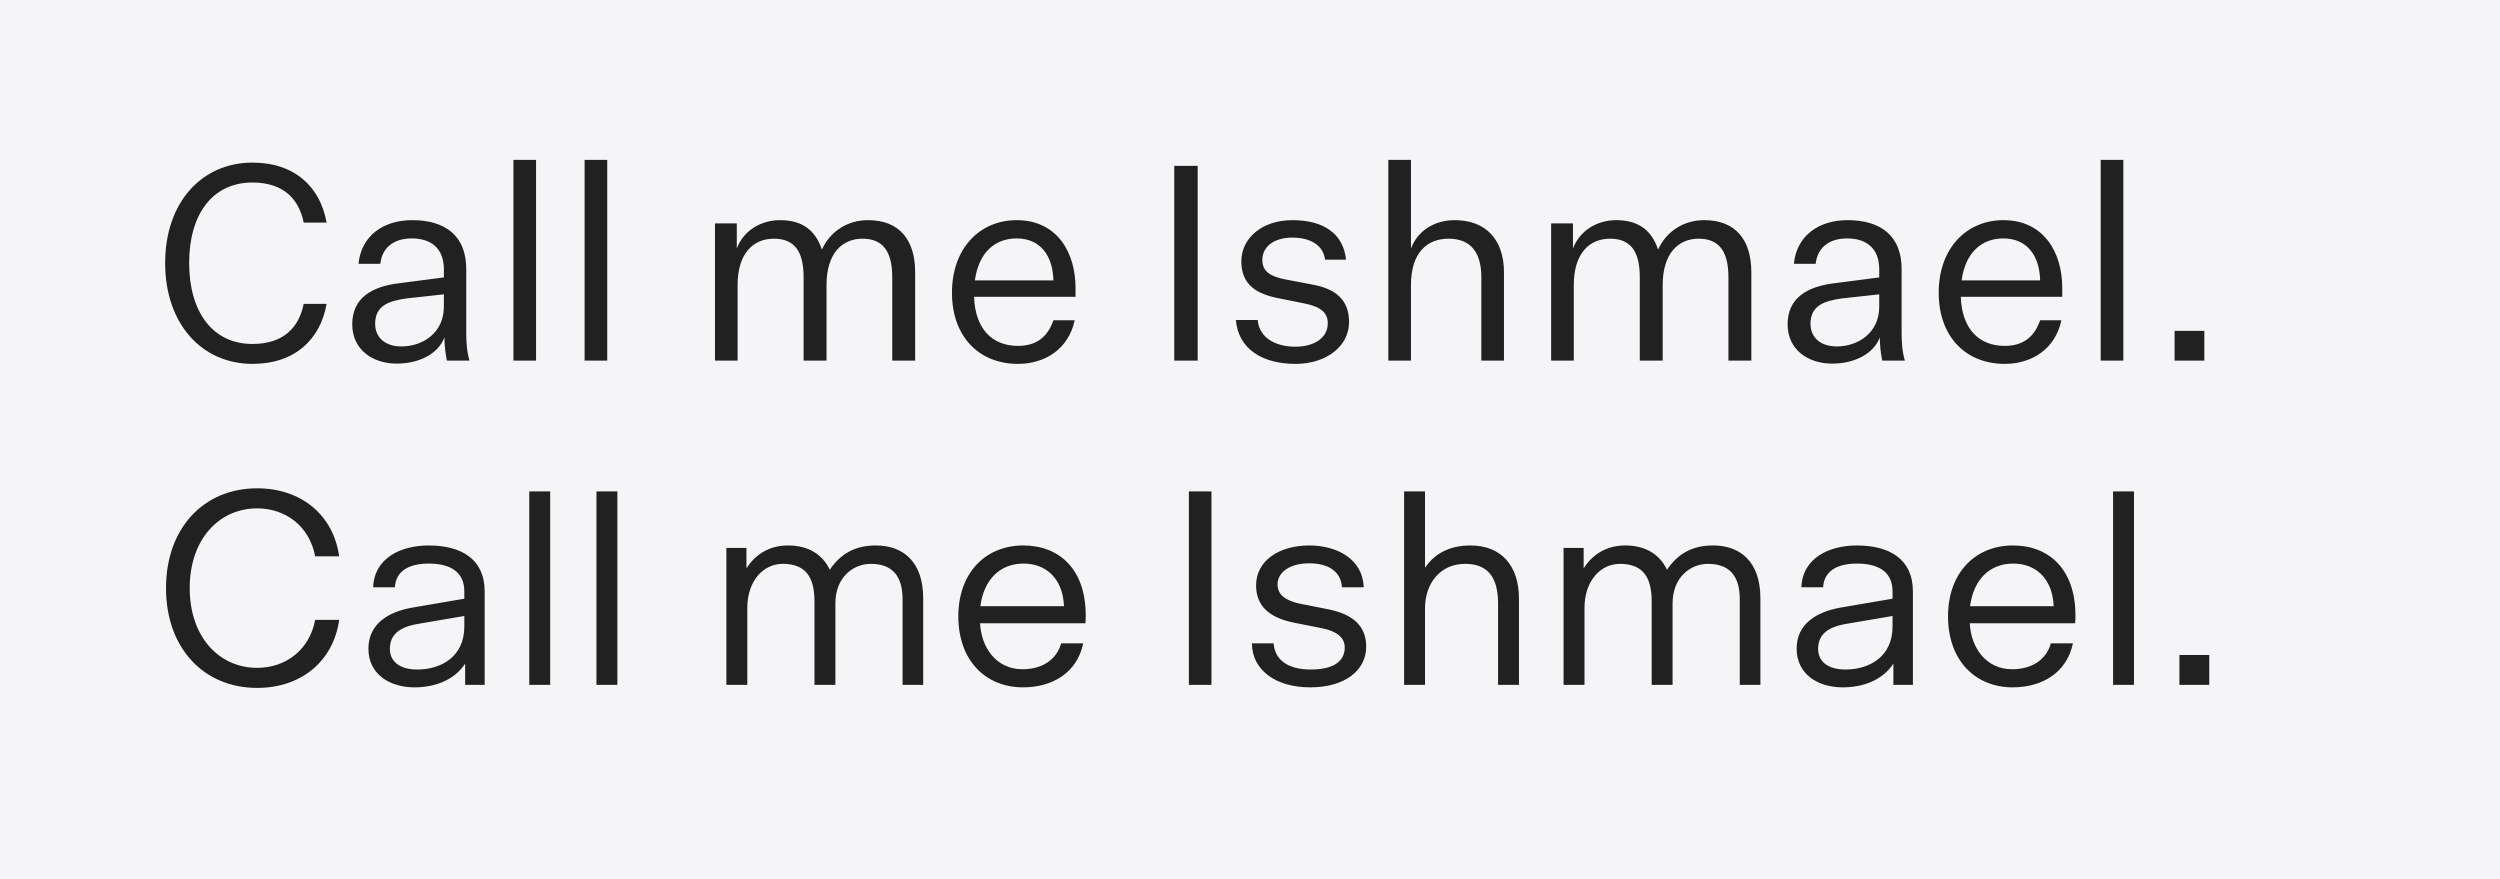 <?xml version="1.0" encoding="UTF-8"?>
<svg width="825px" height="290px" viewBox="0 0 825 290" version="1.1" xmlns="http://www.w3.org/2000/svg" xmlns:xlink="http://www.w3.org/1999/xlink">
    <!-- Generator: Sketch 61.2 (89653) - https://sketch.com -->
    <title>Artboard Copy 15</title>
    <desc>Created with Sketch.</desc>
    <g id="Artboard-Copy-15" stroke="none" stroke-width="1" fill="none" fill-rule="evenodd">
        <rect fill="#F5F5F7" x="0" y="0" width="825" height="290"></rect>
        <path d="M83.3,120.08 C97.34,120.08 105.71,111.98 107.78,100.28 L100.22,100.28 C98.78,107.48 94.1,113.51 83.3,113.51 C70.07,113.51 62.42,102.8 62.42,86.78 C62.42,70.76 70.07,60.23 83.3,60.23 C94.1,60.23 98.78,66.26 100.22,73.46 L107.78,73.46 C105.71,61.76 97.34,53.66 83.3,53.66 C66.74,53.66 54.5,66.62 54.5,86.78 C54.5,107.03 66.74,120.08 83.3,120.08 Z M130.91,119.99 C138.47,119.99 144.68,116.66 146.66,111.35 C146.66,113.51 146.93,116.48 147.47,119 L154.94,119 C154.04,116.03 153.86,112.88 153.86,109.55 L153.86,88.76 C153.86,77.87 147.02,72.65 136.04,72.65 C126.41,72.65 119.21,77.87 118.31,87.05 L125.51,87.05 C126.05,81.83 129.83,78.68 135.86,78.68 C142.07,78.68 146.48,81.74 146.48,88.94 L146.48,91.55 L131.9,93.44 C122.72,94.52 116.24,98.3 116.24,107.03 C116.24,115.4 122.99,119.99 130.91,119.99 Z M132.44,114.32 C126.77,114.32 123.8,111.08 123.8,106.85 C123.8,100.73 128.48,99.29 134.15,98.48 L146.48,97.13 L146.48,101.18 C146.48,109.91 139.46,114.32 132.44,114.32 Z M176.9,119 L176.9,52.76 L169.43,52.76 L169.43,119 L176.9,119 Z M200.39,119 L200.39,52.76 L192.92,52.76 L192.92,119 L200.39,119 Z M243.41,119 L243.41,94.07 C243.41,83.63 248.54,78.77 255.38,78.77 C262.22,78.77 265.19,83 265.19,91.46 L265.19,119 L272.75,119 L272.75,94.07 C272.75,83.63 277.88,78.77 284.63,78.77 C291.38,78.77 294.44,83 294.44,91.46 L294.44,119 L302,119 L302,89.84 C302,79.22 296.87,72.65 286.43,72.65 C279.77,72.65 274.01,76.25 271.22,82.37 C269.24,76.34 265.1,72.65 257.45,72.65 C250.88,72.65 245.3,76.25 243.14,82.01 L243.14,73.73 L235.94,73.73 L235.94,119 L243.41,119 Z M335.93,120.08 C344.75,120.08 352.58,115.31 354.65,105.68 L347.63,105.68 C345.74,111.17 342.05,114.14 335.93,114.14 C327.29,114.14 321.8,108.38 321.44,97.94 L354.92,97.94 L354.92,94.97 C354.92,83.36 348.89,72.65 335.48,72.65 C323.42,72.65 314.15,81.83 314.15,96.59 C314.15,111.17 323.15,120.08 335.93,120.08 Z M347.63,92.54 L321.71,92.54 C322.97,83.27 328.37,78.68 335.48,78.68 C343.58,78.68 347.45,84.71 347.63,92.54 Z M395.24,119 L395.24,54.74 L387.5,54.74 L387.5,119 L395.24,119 Z M427.55,120.08 C437.72,120.08 445.19,114.23 445.19,106.31 C445.19,99.02 440.87,95.42 433.49,93.98 L424.49,92.27 C419.27,91.28 416.57,89.66 416.57,85.79 C416.57,81.38 420.44,78.41 426.47,78.41 C432.68,78.41 436.73,81.11 437.27,85.7 L444.2,85.7 C443.3,77.15 436.91,72.65 426.47,72.65 C416.48,72.65 409.64,78.59 409.64,86.24 C409.64,94.16 414.95,97.13 422.24,98.48 L430.25,100.1 C436.01,101.18 438.17,103.34 438.17,106.67 C438.17,111.53 433.67,114.41 427.46,114.41 C421.34,114.41 415.58,111.8 415.04,105.59 L407.84,105.59 C408.65,115.31 416.75,120.08 427.55,120.08 Z M465.62,119 L465.62,94.07 C465.62,83.18 471.11,78.77 478.04,78.77 C485.15,78.77 488.84,83.09 488.84,91.46 L488.84,119 L496.31,119 L496.31,89.84 C496.31,79.04 490.28,72.65 480.11,72.65 C473.18,72.65 467.78,76.25 465.62,82.01 L465.62,52.76 L458.15,52.76 L458.15,119 L465.62,119 Z M519.35,119 L519.35,94.07 C519.35,83.63 524.48,78.77 531.32,78.77 C538.16,78.77 541.13,83 541.13,91.46 L541.13,119 L548.69,119 L548.69,94.07 C548.69,83.63 553.82,78.77 560.57,78.77 C567.32,78.77 570.38,83 570.38,91.46 L570.38,119 L577.94,119 L577.94,89.84 C577.94,79.22 572.81,72.65 562.37,72.65 C555.71,72.65 549.95,76.25 547.16,82.37 C545.18,76.34 541.04,72.65 533.39,72.65 C526.82,72.65 521.24,76.25 519.08,82.01 L519.08,73.73 L511.88,73.73 L511.88,119 L519.35,119 Z M604.58,119.99 C612.14,119.99 618.35,116.66 620.33,111.35 C620.33,113.51 620.6,116.48 621.14,119 L628.61,119 C627.71,116.03 627.53,112.88 627.53,109.55 L627.53,88.76 C627.53,77.87 620.69,72.65 609.71,72.65 C600.08,72.65 592.88,77.87 591.98,87.05 L599.18,87.05 C599.72,81.83 603.5,78.68 609.53,78.68 C615.74,78.68 620.15,81.74 620.15,88.94 L620.15,91.55 L605.57,93.44 C596.39,94.52 589.91,98.3 589.91,107.03 C589.91,115.4 596.66,119.99 604.58,119.99 Z M606.11,114.32 C600.44,114.32 597.47,111.08 597.47,106.85 C597.47,100.73 602.15,99.29 607.82,98.48 L620.15,97.13 L620.15,101.18 C620.15,109.91 613.13,114.32 606.11,114.32 Z M661.55,120.08 C670.37,120.08 678.2,115.31 680.27,105.68 L673.25,105.68 C671.36,111.17 667.67,114.14 661.55,114.14 C652.91,114.14 647.42,108.38 647.06,97.94 L680.54,97.94 L680.54,94.97 C680.54,83.36 674.51,72.65 661.1,72.65 C649.04,72.65 639.77,81.83 639.77,96.59 C639.77,111.17 648.77,120.08 661.55,120.08 Z M673.25,92.54 L647.33,92.54 C648.59,83.27 653.99,78.68 661.1,78.68 C669.2,78.68 673.07,84.71 673.25,92.54 Z M700.7,119 L700.7,52.76 L693.23,52.76 L693.23,119 L700.7,119 Z M727.43,119 L727.43,109.19 L717.62,109.19 L717.62,119 L727.43,119 Z" id="CallmeIshmael." fill="#212121" fill-rule="nonzero"></path>
        <path d="M84.868,227.012 C99.588,227.012 110.076,217.996 111.916,204.564 L104.004,204.564 C102.164,214.408 94.344,220.388 84.868,220.388 C72.356,220.388 62.604,210.268 62.604,194.076 C62.604,177.884 72.356,167.764 84.868,167.764 C94.344,167.764 102.164,173.744 104.004,183.588 L111.916,183.588 C110.076,170.156 99.588,161.14 84.868,161.14 C67.204,161.14 54.784,174.296 54.784,194.076 C54.784,213.856 67.204,227.012 84.868,227.012 Z M136.756,226.828 C143.104,226.828 149.728,224.712 153.5,219.008 L153.5,226 L159.94,226 L159.94,195.18 C159.94,184.416 152.12,180 141.448,180 C132.432,180 123.508,184.048 123.14,193.8 L130.316,193.8 C130.592,188.556 134.824,185.98 141.448,185.98 C148.256,185.98 153.224,188.464 153.224,195.18 L153.224,197.572 L136.02,200.516 C128.2,201.896 121.576,205.852 121.576,214.04 C121.576,222.596 128.752,226.828 136.756,226.828 Z M137.676,220.94 C131.88,220.94 128.66,218.272 128.66,214.132 C128.66,209.716 131.42,207.048 137.584,205.944 L153.224,203.276 L153.224,206.772 C153.224,216.708 145.588,220.94 137.676,220.94 Z M181.56,226 L181.56,162.152 L174.66,162.152 L174.66,226 L181.56,226 Z M203.732,226 L203.732,162.152 L196.832,162.152 L196.832,226 L203.732,226 Z M246.604,226 L246.604,200.7 C246.604,191.5 252.032,186.072 258.288,186.072 C265.28,186.072 268.776,189.752 268.776,198.4 L268.776,226 L275.676,226 L275.676,199.136 C275.676,190.488 281.564,186.072 287.36,186.072 C294.168,186.072 297.848,189.752 297.848,197.756 L297.848,226 L304.656,226 L304.656,197.48 C304.656,185.244 297.94,180 289.016,180 C281.748,180 277.148,183.128 273.836,188.004 C271.352,182.852 266.66,180 260.036,180 C253.32,180 248.904,183.496 246.328,187.544 L246.328,180.828 L239.704,180.828 L239.704,226 L246.604,226 Z M337.592,226.828 C347.252,226.828 355.44,222.044 357.464,212.292 L350.196,212.292 C348.54,218.088 343.48,220.848 337.408,220.848 C328.668,220.848 323.792,213.58 323.424,205.668 L358.2,205.668 C358.292,204.656 358.292,203.552 358.292,203.092 C358.292,187.728 349.46,180 337.684,180 C325.172,180 316.248,189.108 316.248,203.368 C316.248,218.18 325.448,226.828 337.592,226.828 Z M351.116,200.056 L323.516,200.056 C324.712,191.04 330.14,185.98 337.776,185.98 C345.136,185.98 350.748,190.856 351.116,200.056 Z M399.784,226 L399.784,162.152 L392.332,162.152 L392.332,226 L399.784,226 Z M432.352,226.828 C443.852,226.828 450.844,221.216 450.844,213.396 C450.844,206.68 446.612,202.724 438.332,201.068 L429.04,199.228 C424.164,198.216 421.588,196.192 421.588,192.88 C421.588,188.832 425.636,185.888 432.076,185.888 C438.24,185.888 442.564,188.556 442.84,193.8 L450.016,193.8 C449.74,184.416 441.092,180 432.076,180 C421.956,180 414.504,185.152 414.504,193.156 C414.504,199.872 418.736,203.828 427.016,205.484 L436.308,207.324 C441.184,208.336 443.76,210.36 443.76,213.672 C443.76,217.812 440.724,220.94 432.536,220.94 C424.716,220.94 420.668,217.536 420.3,212.292 L413.124,212.292 C413.216,221.124 420.944,226.828 432.352,226.828 Z M470.256,226 L470.256,200.7 C470.256,192.788 475.04,186.072 483.504,186.072 C490.036,186.072 494.36,189.476 494.36,199.044 L494.36,226 L501.26,226 L501.26,197.572 C501.26,186.716 495.464,180 485.252,180 C478.996,180 473.752,182.208 470.256,187.36 L470.256,162.152 L463.356,162.152 L463.356,226 L470.256,226 Z M522.88,226 L522.88,200.7 C522.88,191.5 528.308,186.072 534.564,186.072 C541.556,186.072 545.052,189.752 545.052,198.4 L545.052,226 L551.952,226 L551.952,199.136 C551.952,190.488 557.84,186.072 563.636,186.072 C570.444,186.072 574.124,189.752 574.124,197.756 L574.124,226 L580.932,226 L580.932,197.48 C580.932,185.244 574.216,180 565.292,180 C558.024,180 553.424,183.128 550.112,188.004 C547.628,182.852 542.936,180 536.312,180 C529.596,180 525.18,183.496 522.604,187.544 L522.604,180.828 L515.98,180.828 L515.98,226 L522.88,226 Z M608.072,226.828 C614.42,226.828 621.044,224.712 624.816,219.008 L624.816,226 L631.256,226 L631.256,195.18 C631.256,184.416 623.436,180 612.764,180 C603.748,180 594.824,184.048 594.456,193.8 L601.632,193.8 C601.908,188.556 606.14,185.98 612.764,185.98 C619.572,185.98 624.54,188.464 624.54,195.18 L624.54,197.572 L607.336,200.516 C599.516,201.896 592.892,205.852 592.892,214.04 C592.892,222.596 600.068,226.828 608.072,226.828 Z M608.992,220.94 C603.196,220.94 599.976,218.272 599.976,214.132 C599.976,209.716 602.736,207.048 608.9,205.944 L624.54,203.276 L624.54,206.772 C624.54,216.708 616.904,220.94 608.992,220.94 Z M664.192,226.828 C673.852,226.828 682.04,222.044 684.064,212.292 L676.796,212.292 C675.14,218.088 670.08,220.848 664.008,220.848 C655.268,220.848 650.392,213.58 650.024,205.668 L684.8,205.668 C684.892,204.656 684.892,203.552 684.892,203.092 C684.892,187.728 676.06,180 664.284,180 C651.772,180 642.848,189.108 642.848,203.368 C642.848,218.18 652.048,226.828 664.192,226.828 Z M677.716,200.056 L650.116,200.056 C651.312,191.04 656.74,185.98 664.376,185.98 C671.736,185.98 677.348,190.856 677.716,200.056 Z M704.212,226 L704.212,162.152 L697.312,162.152 L697.312,226 L704.212,226 Z M729.052,226 L729.052,216.156 L719.208,216.156 L719.208,226 L729.052,226 Z" id="CallmeIshmael." fill="#212121" fill-rule="nonzero"></path>
    </g>
</svg>